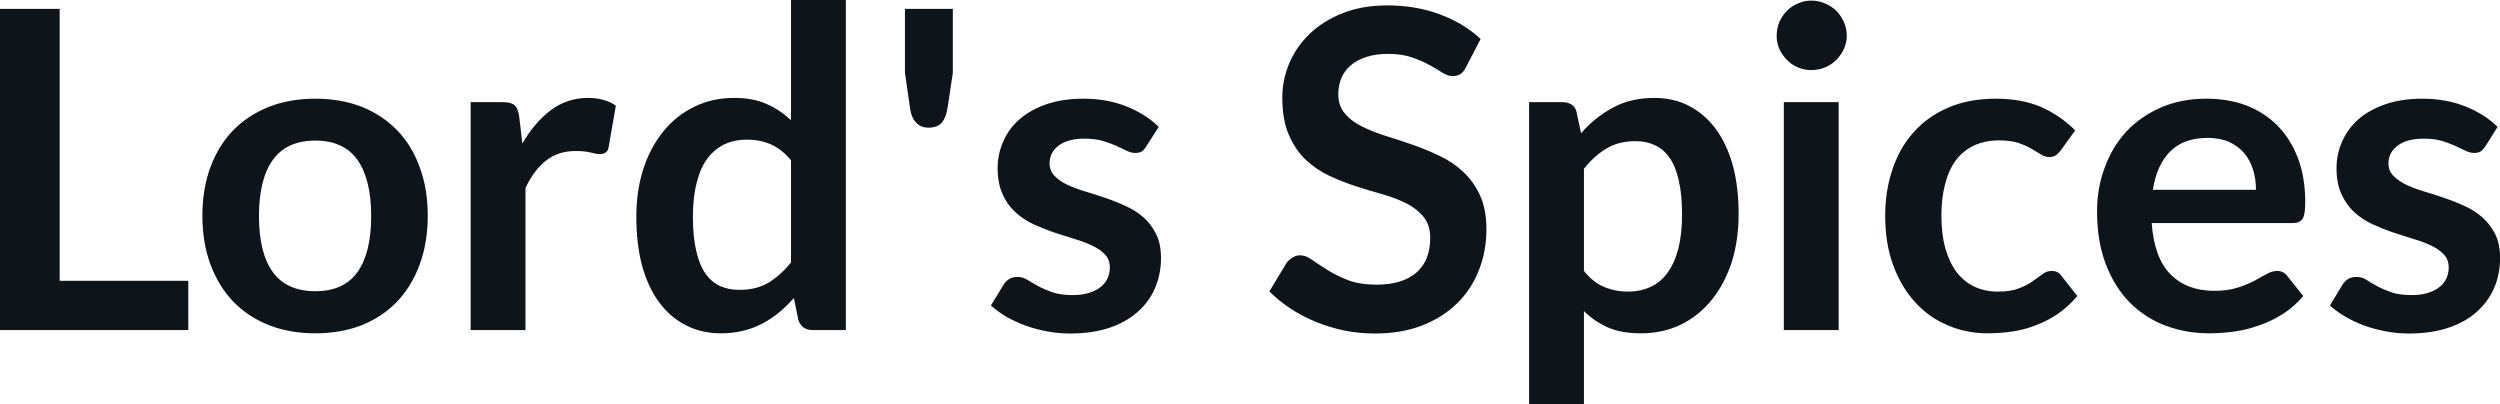 <svg fill="#0d141a" viewBox="0 0 129.456 20.941" height="100%" width="100%" xmlns="http://www.w3.org/2000/svg"><path preserveAspectRatio="none" d="M3.09 0.46L3.09 14.54L9.75 14.54L9.75 17.09L0 17.09L0 0.46L3.09 0.46ZM16.33 5.11L16.33 5.11Q17.65 5.11 18.73 5.53Q19.80 5.96 20.56 6.74Q21.32 7.52 21.73 8.65Q22.15 9.77 22.15 11.17L22.15 11.17Q22.15 12.57 21.73 13.70Q21.32 14.82 20.56 15.62Q19.80 16.41 18.73 16.84Q17.65 17.26 16.33 17.26L16.33 17.26Q15.01 17.26 13.93 16.84Q12.85 16.41 12.08 15.62Q11.32 14.82 10.90 13.70Q10.48 12.57 10.48 11.17L10.48 11.17Q10.48 9.77 10.90 8.65Q11.32 7.52 12.08 6.74Q12.85 5.96 13.93 5.53Q15.01 5.11 16.33 5.11ZM16.33 15.08L16.33 15.08Q17.80 15.08 18.51 14.09Q19.22 13.10 19.22 11.19L19.22 11.19Q19.22 9.28 18.51 8.28Q17.80 7.28 16.33 7.28L16.33 7.28Q14.84 7.28 14.12 8.29Q13.41 9.29 13.41 11.19L13.41 11.19Q13.41 13.09 14.12 14.08Q14.84 15.08 16.33 15.08ZM27.21 17.09L24.37 17.09L24.37 5.29L26.04 5.29Q26.47 5.29 26.65 5.45Q26.82 5.61 26.88 6.00L26.88 6.00L27.05 7.43Q27.68 6.34 28.53 5.70Q29.38 5.07 30.44 5.07L30.44 5.07Q31.31 5.07 31.89 5.47L31.89 5.47L31.52 7.60Q31.49 7.81 31.37 7.89Q31.26 7.98 31.06 7.98L31.06 7.98Q30.89 7.98 30.59 7.90Q30.29 7.82 29.80 7.82L29.80 7.82Q28.91 7.82 28.28 8.31Q27.65 8.80 27.21 9.74L27.21 9.74L27.21 17.09ZM43.80 17.09L42.07 17.09Q41.52 17.09 41.34 16.57L41.34 16.57L41.11 15.43Q40.74 15.85 40.34 16.18Q39.94 16.51 39.47 16.76Q39.01 17.00 38.47 17.13Q37.94 17.26 37.32 17.26L37.32 17.26Q36.35 17.26 35.55 16.86Q34.74 16.46 34.16 15.69Q33.58 14.93 33.26 13.80Q32.95 12.67 32.95 11.22L32.95 11.22Q32.95 9.91 33.30 8.79Q33.66 7.66 34.33 6.83Q34.99 6.00 35.93 5.54Q36.86 5.07 38.02 5.07L38.02 5.07Q39.01 5.07 39.71 5.39Q40.41 5.70 40.96 6.23L40.96 6.23L40.96 0L43.80 0L43.80 17.09ZM38.28 15.01L38.28 15.01Q39.17 15.01 39.79 14.64Q40.41 14.27 40.96 13.59L40.96 13.59L40.96 8.30Q40.48 7.72 39.91 7.47Q39.34 7.23 38.69 7.23L38.69 7.23Q38.04 7.23 37.52 7.47Q37.00 7.72 36.63 8.21Q36.27 8.69 36.08 9.45Q35.88 10.20 35.88 11.22L35.88 11.22Q35.88 12.26 36.05 12.98Q36.21 13.70 36.52 14.15Q36.83 14.60 37.28 14.81Q37.73 15.01 38.28 15.01ZM46.86 0.46L49.34 0.46L49.34 3.77L49.07 5.57Q48.99 6.07 48.78 6.34Q48.56 6.61 48.08 6.61L48.08 6.61Q47.67 6.61 47.43 6.34Q47.18 6.07 47.12 5.57L47.12 5.57L46.86 3.77L46.86 0.46ZM60.00 6.57L59.35 7.59Q59.24 7.77 59.11 7.85Q58.98 7.92 58.79 7.92L58.79 7.92Q58.58 7.92 58.35 7.81Q58.11 7.69 57.80 7.55Q57.49 7.41 57.09 7.29Q56.70 7.18 56.15 7.18L56.15 7.18Q55.31 7.18 54.83 7.53Q54.35 7.89 54.35 8.46L54.35 8.46Q54.35 8.84 54.60 9.10Q54.84 9.36 55.25 9.56Q55.66 9.75 56.18 9.91Q56.70 10.06 57.24 10.25Q57.78 10.43 58.29 10.67Q58.81 10.90 59.22 11.26Q59.63 11.63 59.87 12.13Q60.12 12.64 60.12 13.35L60.12 13.35Q60.12 14.20 59.81 14.92Q59.50 15.64 58.90 16.16Q58.30 16.69 57.43 16.98Q56.55 17.27 55.41 17.27L55.41 17.27Q54.80 17.27 54.22 17.16Q53.64 17.05 53.10 16.86Q52.57 16.66 52.11 16.40Q51.66 16.13 51.31 15.82L51.31 15.82L51.97 14.74Q52.09 14.55 52.27 14.44Q52.44 14.34 52.70 14.34L52.70 14.34Q52.97 14.34 53.20 14.49Q53.44 14.64 53.75 14.81Q54.06 14.98 54.48 15.13Q54.90 15.28 55.55 15.28L55.55 15.28Q56.05 15.28 56.41 15.16Q56.78 15.04 57.01 14.85Q57.25 14.65 57.36 14.39Q57.47 14.13 57.47 13.86L57.47 13.86Q57.47 13.44 57.22 13.18Q56.97 12.91 56.56 12.72Q56.15 12.52 55.63 12.37Q55.11 12.21 54.56 12.03Q54.02 11.84 53.49 11.60Q52.97 11.35 52.56 10.97Q52.15 10.59 51.91 10.04Q51.66 9.49 51.66 8.71L51.66 8.71Q51.66 7.98 51.95 7.33Q52.23 6.67 52.79 6.18Q53.35 5.69 54.18 5.40Q55.02 5.11 56.11 5.11L56.11 5.11Q57.33 5.11 58.33 5.51Q59.33 5.91 60.00 6.57L60.00 6.57ZM76.67 2.02L75.91 3.48Q75.78 3.74 75.62 3.84Q75.45 3.94 75.22 3.94L75.22 3.94Q74.99 3.94 74.70 3.77Q74.42 3.59 74.03 3.37Q73.63 3.15 73.11 2.97Q72.59 2.79 71.88 2.79L71.88 2.79Q71.23 2.79 70.75 2.95Q70.28 3.10 69.95 3.38Q69.62 3.66 69.46 4.04Q69.30 4.43 69.30 4.89L69.30 4.89Q69.30 5.47 69.63 5.86Q69.95 6.26 70.49 6.53Q71.04 6.81 71.73 7.03Q72.42 7.24 73.13 7.49Q73.85 7.74 74.54 8.07Q75.23 8.39 75.77 8.90Q76.31 9.40 76.64 10.12Q76.97 10.84 76.97 11.88L76.97 11.88Q76.97 13.01 76.58 13.99Q76.20 14.97 75.46 15.70Q74.72 16.43 73.65 16.85Q72.58 17.27 71.20 17.27L71.20 17.27Q70.40 17.27 69.63 17.12Q68.86 16.96 68.15 16.67Q67.45 16.39 66.83 15.98Q66.22 15.58 65.73 15.09L65.73 15.09L66.63 13.60Q66.76 13.44 66.94 13.33Q67.11 13.22 67.33 13.22L67.33 13.22Q67.62 13.22 67.95 13.46Q68.29 13.70 68.74 13.98Q69.20 14.27 69.81 14.51Q70.43 14.74 71.29 14.74L71.29 14.74Q72.61 14.74 73.34 14.12Q74.06 13.49 74.06 12.32L74.06 12.32Q74.06 11.66 73.73 11.25Q73.40 10.83 72.86 10.55Q72.32 10.27 71.63 10.07Q70.94 9.88 70.23 9.65Q69.52 9.42 68.83 9.10Q68.14 8.77 67.60 8.26Q67.06 7.74 66.73 6.96Q66.40 6.19 66.40 5.05L66.40 5.05Q66.40 4.14 66.76 3.28Q67.13 2.41 67.82 1.75Q68.52 1.08 69.53 0.68Q70.54 0.28 71.84 0.28L71.84 0.28Q73.31 0.28 74.55 0.74Q75.80 1.20 76.67 2.02L76.67 2.02ZM82.02 20.94L79.18 20.94L79.18 5.29L80.91 5.29Q81.19 5.29 81.39 5.42Q81.58 5.54 81.64 5.81L81.64 5.81L81.87 6.90Q82.58 6.08 83.51 5.58Q84.43 5.07 85.67 5.07L85.67 5.07Q86.64 5.07 87.44 5.47Q88.24 5.88 88.82 6.64Q89.40 7.41 89.72 8.53Q90.03 9.65 90.03 11.10L90.03 11.10Q90.03 12.42 89.68 13.55Q89.32 14.67 88.66 15.50Q88.00 16.33 87.06 16.80Q86.12 17.26 84.96 17.26L84.96 17.26Q83.96 17.26 83.27 16.96Q82.57 16.65 82.02 16.11L82.02 16.11L82.02 20.94ZM84.70 7.31L84.70 7.31Q83.81 7.31 83.19 7.69Q82.56 8.06 82.02 8.74L82.02 8.74L82.02 14.03Q82.50 14.63 83.07 14.86Q83.64 15.10 84.29 15.10L84.29 15.10Q84.94 15.10 85.46 14.86Q85.99 14.62 86.35 14.12Q86.71 13.63 86.91 12.87Q87.10 12.12 87.10 11.10L87.10 11.10Q87.10 10.06 86.93 9.34Q86.77 8.62 86.46 8.18Q86.15 7.73 85.70 7.52Q85.26 7.31 84.70 7.31ZM92.37 5.29L95.21 5.29L95.21 17.09L92.37 17.09L92.37 5.29ZM95.63 1.85L95.63 1.85Q95.63 2.22 95.48 2.54Q95.33 2.86 95.09 3.10Q94.84 3.35 94.51 3.49Q94.17 3.63 93.79 3.63L93.79 3.63Q93.43 3.63 93.10 3.49Q92.77 3.35 92.53 3.10Q92.29 2.86 92.14 2.54Q92 2.22 92 1.85L92 1.85Q92 1.47 92.14 1.14Q92.29 0.80 92.53 0.56Q92.77 0.32 93.10 0.18Q93.43 0.03 93.79 0.03L93.79 0.03Q94.17 0.03 94.51 0.18Q94.84 0.32 95.09 0.56Q95.33 0.80 95.48 1.14Q95.63 1.47 95.63 1.85ZM107.46 6.75L106.71 7.79Q106.58 7.95 106.46 8.04Q106.34 8.13 106.11 8.13L106.11 8.13Q105.89 8.13 105.69 8.00Q105.48 7.87 105.19 7.70Q104.90 7.53 104.51 7.40Q104.11 7.27 103.52 7.27L103.52 7.27Q102.78 7.27 102.21 7.54Q101.65 7.81 101.27 8.31Q100.90 8.82 100.72 9.54Q100.53 10.26 100.53 11.17L100.53 11.17Q100.53 12.11 100.73 12.85Q100.94 13.58 101.31 14.08Q101.69 14.58 102.23 14.84Q102.78 15.10 103.45 15.10L103.45 15.10Q104.13 15.10 104.55 14.93Q104.97 14.77 105.26 14.56Q105.55 14.36 105.76 14.20Q105.97 14.03 106.24 14.03L106.24 14.03Q106.58 14.03 106.75 14.29L106.75 14.29L107.57 15.33Q107.10 15.88 106.55 16.26Q106.00 16.63 105.40 16.85Q104.81 17.08 104.18 17.17Q103.55 17.26 102.92 17.26L102.92 17.26Q101.83 17.26 100.87 16.85Q99.90 16.45 99.18 15.66Q98.46 14.88 98.04 13.75Q97.62 12.62 97.62 11.17L97.62 11.17Q97.62 9.87 98.00 8.76Q98.37 7.65 99.10 6.84Q99.82 6.03 100.89 5.57Q101.96 5.11 103.35 5.11L103.35 5.11Q104.67 5.11 105.67 5.53Q106.66 5.96 107.46 6.75L107.46 6.75ZM114.26 5.11L114.26 5.11Q115.38 5.11 116.32 5.46Q117.25 5.82 117.93 6.50Q118.61 7.19 118.99 8.18Q119.37 9.18 119.37 10.45L119.37 10.45Q119.37 10.78 119.34 10.99Q119.31 11.20 119.24 11.32Q119.16 11.44 119.04 11.49Q118.91 11.55 118.71 11.55L118.71 11.55L111.42 11.55Q111.55 13.36 112.40 14.21Q113.25 15.06 114.66 15.06L114.66 15.06Q115.34 15.06 115.85 14.90Q116.35 14.74 116.72 14.55Q117.09 14.35 117.37 14.19Q117.66 14.03 117.92 14.03L117.92 14.03Q118.09 14.03 118.22 14.10Q118.35 14.17 118.44 14.29L118.44 14.29L119.27 15.33Q118.80 15.88 118.21 16.26Q117.62 16.63 116.98 16.85Q116.35 17.08 115.68 17.17Q115.02 17.26 114.40 17.26L114.40 17.26Q113.17 17.26 112.11 16.85Q111.06 16.45 110.27 15.65Q109.49 14.85 109.04 13.67Q108.59 12.49 108.59 10.94L108.59 10.94Q108.59 9.73 108.99 8.67Q109.38 7.60 110.11 6.81Q110.84 6.03 111.89 5.57Q112.94 5.11 114.26 5.11ZM114.32 7.14L114.32 7.14Q113.08 7.14 112.38 7.84Q111.68 8.54 111.48 9.83L111.48 9.83L116.82 9.83Q116.82 9.28 116.67 8.79Q116.52 8.30 116.21 7.93Q115.90 7.57 115.43 7.35Q114.95 7.14 114.32 7.14ZM129.33 6.57L128.69 7.59Q128.57 7.77 128.44 7.85Q128.32 7.92 128.12 7.92L128.12 7.92Q127.91 7.92 127.68 7.81Q127.44 7.69 127.13 7.55Q126.82 7.41 126.43 7.29Q126.03 7.18 125.49 7.18L125.49 7.18Q124.65 7.18 124.17 7.53Q123.68 7.89 123.68 8.46L123.68 8.46Q123.68 8.84 123.93 9.10Q124.18 9.36 124.59 9.56Q124.99 9.75 125.51 9.91Q126.03 10.06 126.57 10.25Q127.11 10.43 127.63 10.67Q128.14 10.90 128.55 11.26Q128.96 11.63 129.21 12.13Q129.46 12.64 129.46 13.35L129.46 13.35Q129.46 14.20 129.15 14.92Q128.83 15.64 128.24 16.16Q127.64 16.69 126.76 16.98Q125.88 17.27 124.74 17.27L124.74 17.27Q124.13 17.27 123.55 17.16Q122.97 17.05 122.43 16.86Q121.90 16.66 121.45 16.40Q120.99 16.13 120.65 15.82L120.65 15.82L121.30 14.74Q121.43 14.55 121.60 14.44Q121.77 14.34 122.04 14.34L122.04 14.34Q122.30 14.34 122.54 14.49Q122.77 14.64 123.08 14.81Q123.39 14.98 123.81 15.13Q124.23 15.28 124.88 15.28L124.88 15.28Q125.38 15.28 125.75 15.16Q126.11 15.04 126.34 14.85Q126.58 14.65 126.69 14.39Q126.80 14.13 126.80 13.86L126.80 13.86Q126.80 13.44 126.55 13.18Q126.30 12.91 125.90 12.72Q125.49 12.52 124.96 12.37Q124.44 12.21 123.90 12.03Q123.35 11.84 122.83 11.60Q122.30 11.35 121.89 10.97Q121.49 10.59 121.24 10.04Q120.99 9.49 120.99 8.71L120.99 8.71Q120.99 7.98 121.28 7.33Q121.57 6.67 122.12 6.18Q122.68 5.69 123.52 5.40Q124.35 5.11 125.44 5.11L125.44 5.11Q126.66 5.11 127.66 5.51Q128.66 5.91 129.33 6.57L129.33 6.57Z"></path></svg>